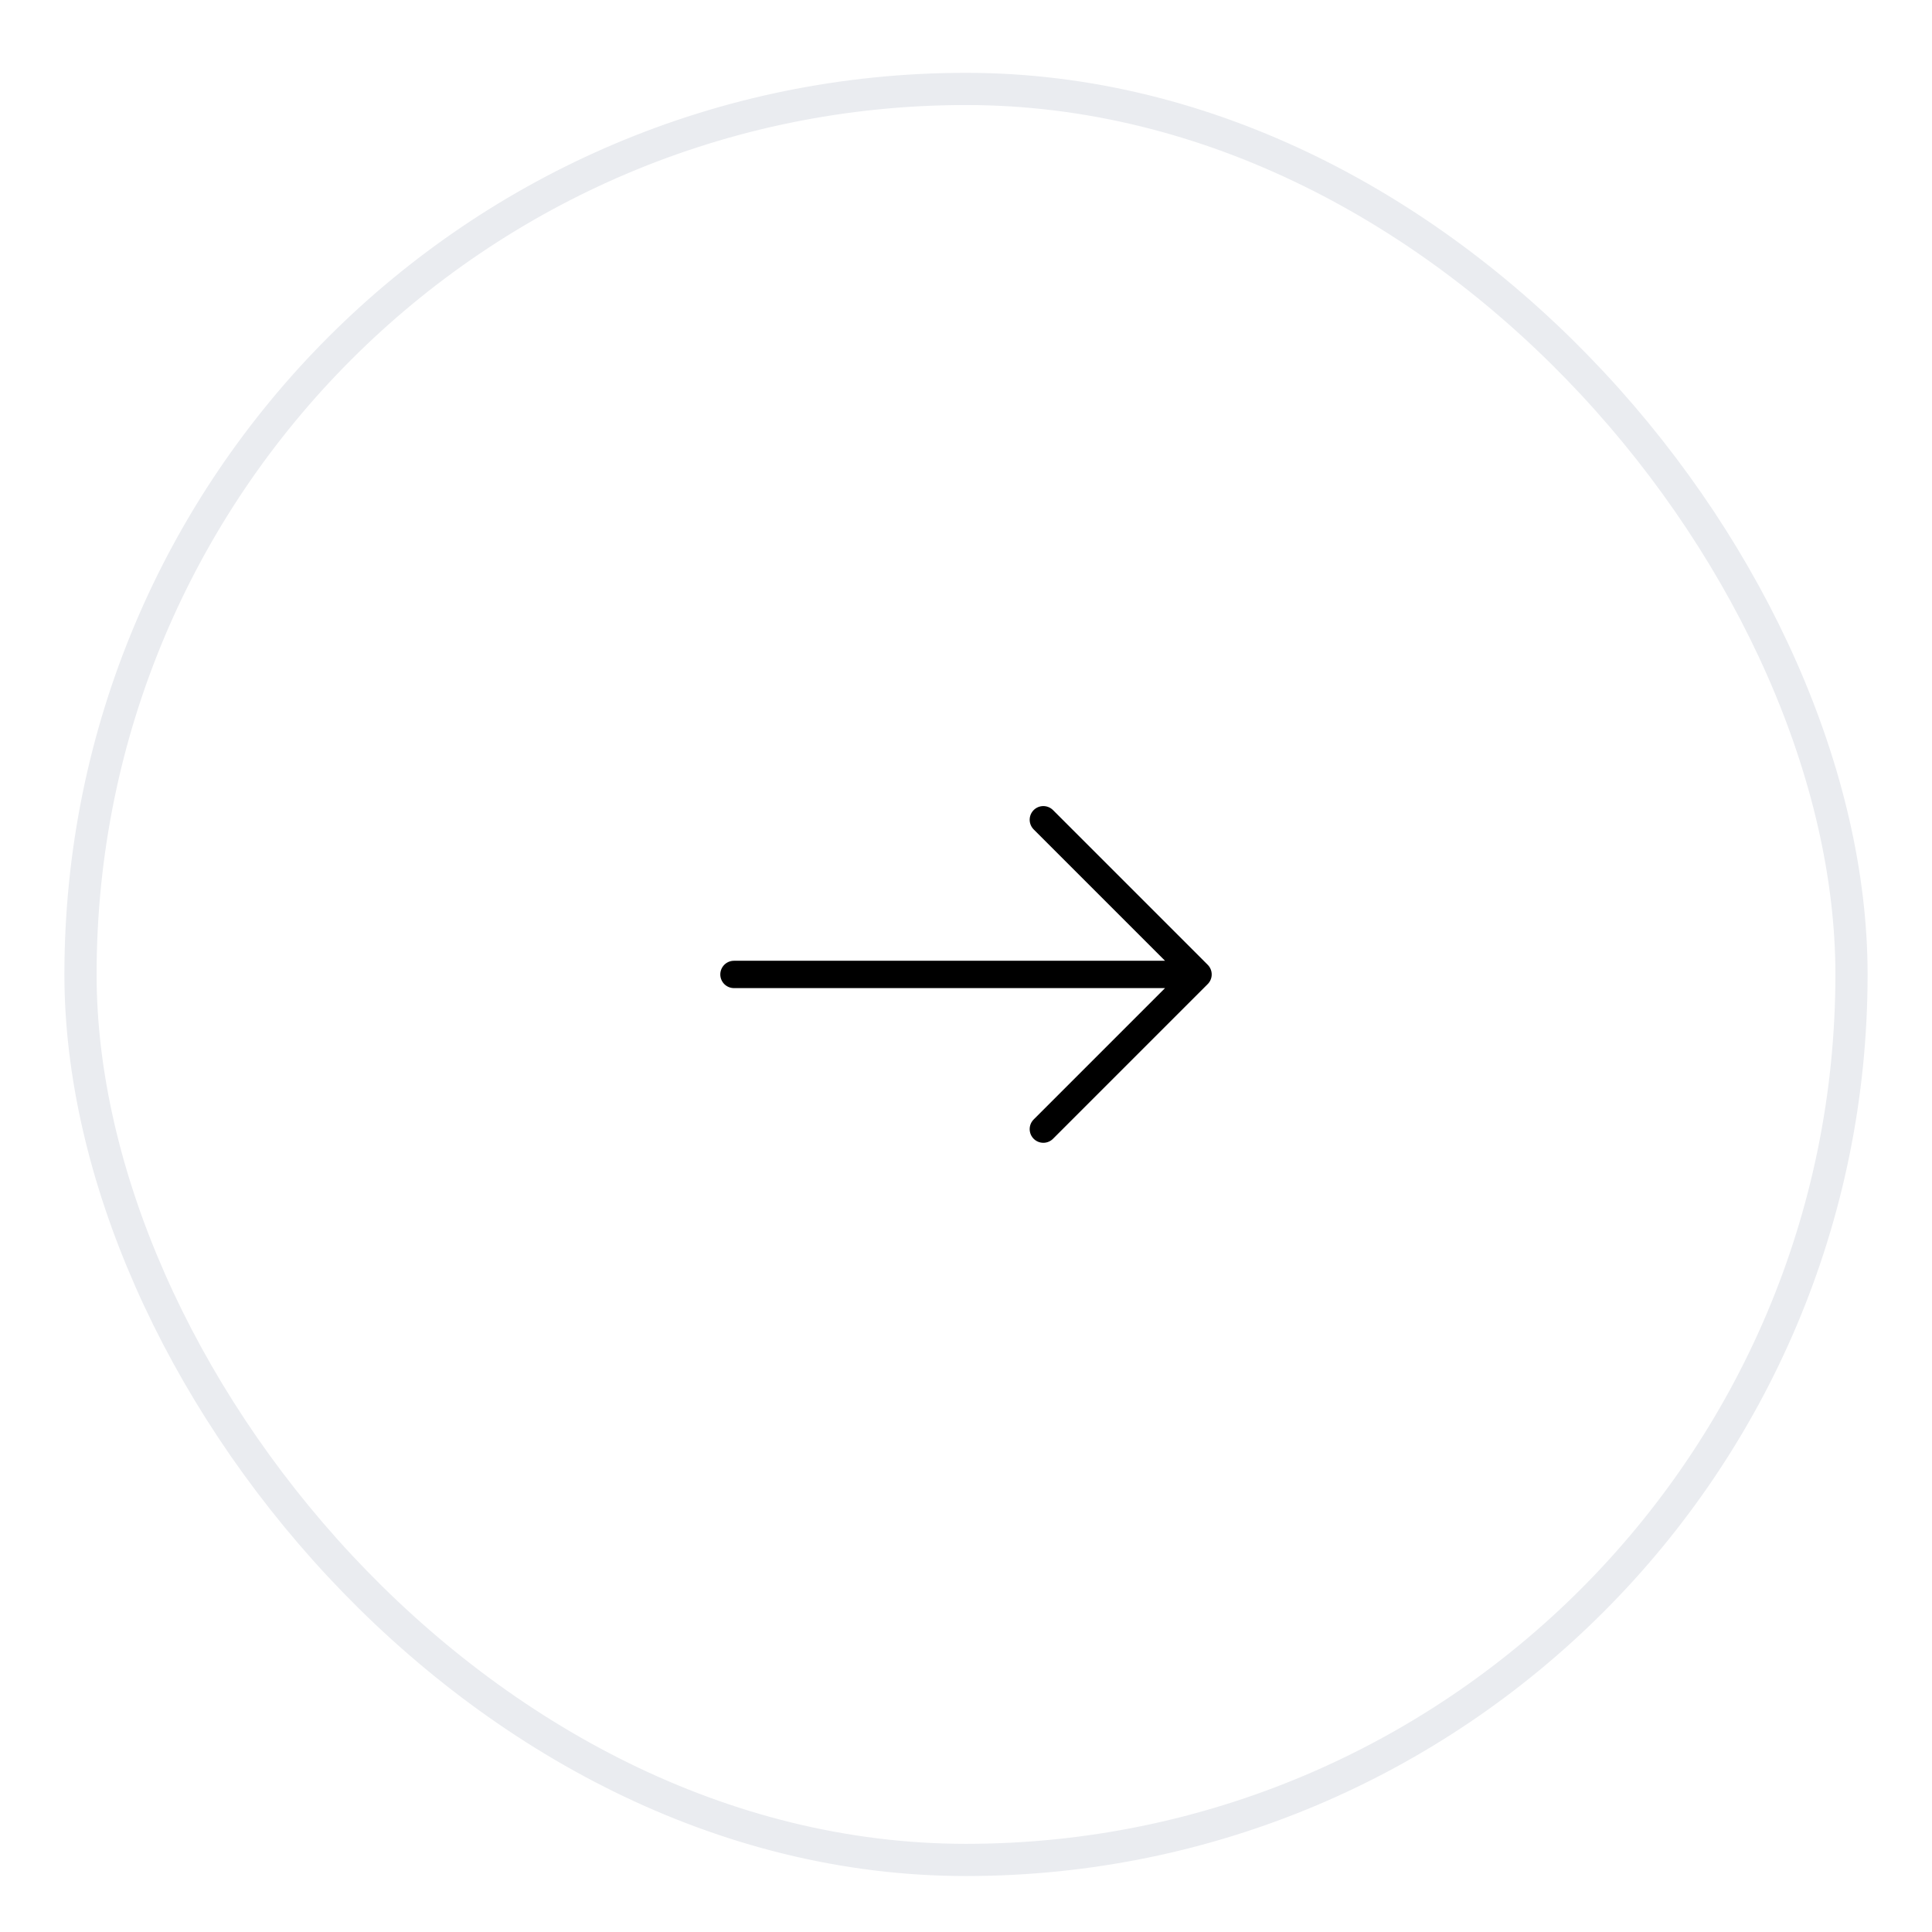 <svg width="60" height="60" viewBox="0 0 60 60" fill="none" xmlns="http://www.w3.org/2000/svg">
<g filter="url(#filter0_d_108_6558)">
<rect x="2" y="1.413" width="56" height="56" rx="28" fill="white"/>
<rect x="2.5" y="1.913" width="55" height="55" rx="27.5" stroke="#EAECF0"/>
<path d="M22.794 29.413H37.206M37.206 29.413L32.402 24.609M37.206 29.413L32.402 34.217" stroke="black" stroke-width="0.849" stroke-linecap="round" stroke-linejoin="round"/>
</g>
<defs>
<filter id="filter0_d_108_6558" x="0.302" y="0.564" width="59.397" height="59.397" filterUnits="userSpaceOnUse" color-interpolation-filters="sRGB">
<feFlood flood-opacity="0" result="BackgroundImageFix"/>
<feColorMatrix in="SourceAlpha" type="matrix" values="0 0 0 0 0 0 0 0 0 0 0 0 0 0 0 0 0 0 127 0" result="hardAlpha"/>
<feOffset dy="0.849"/>
<feGaussianBlur stdDeviation="0.849"/>
<feColorMatrix type="matrix" values="0 0 0 0 0.063 0 0 0 0 0.094 0 0 0 0 0.157 0 0 0 0.05 0"/>
<feBlend mode="normal" in2="BackgroundImageFix" result="effect1_dropShadow_108_6558"/>
<feBlend mode="normal" in="SourceGraphic" in2="effect1_dropShadow_108_6558" result="shape"/>
</filter>
</defs>
</svg>
